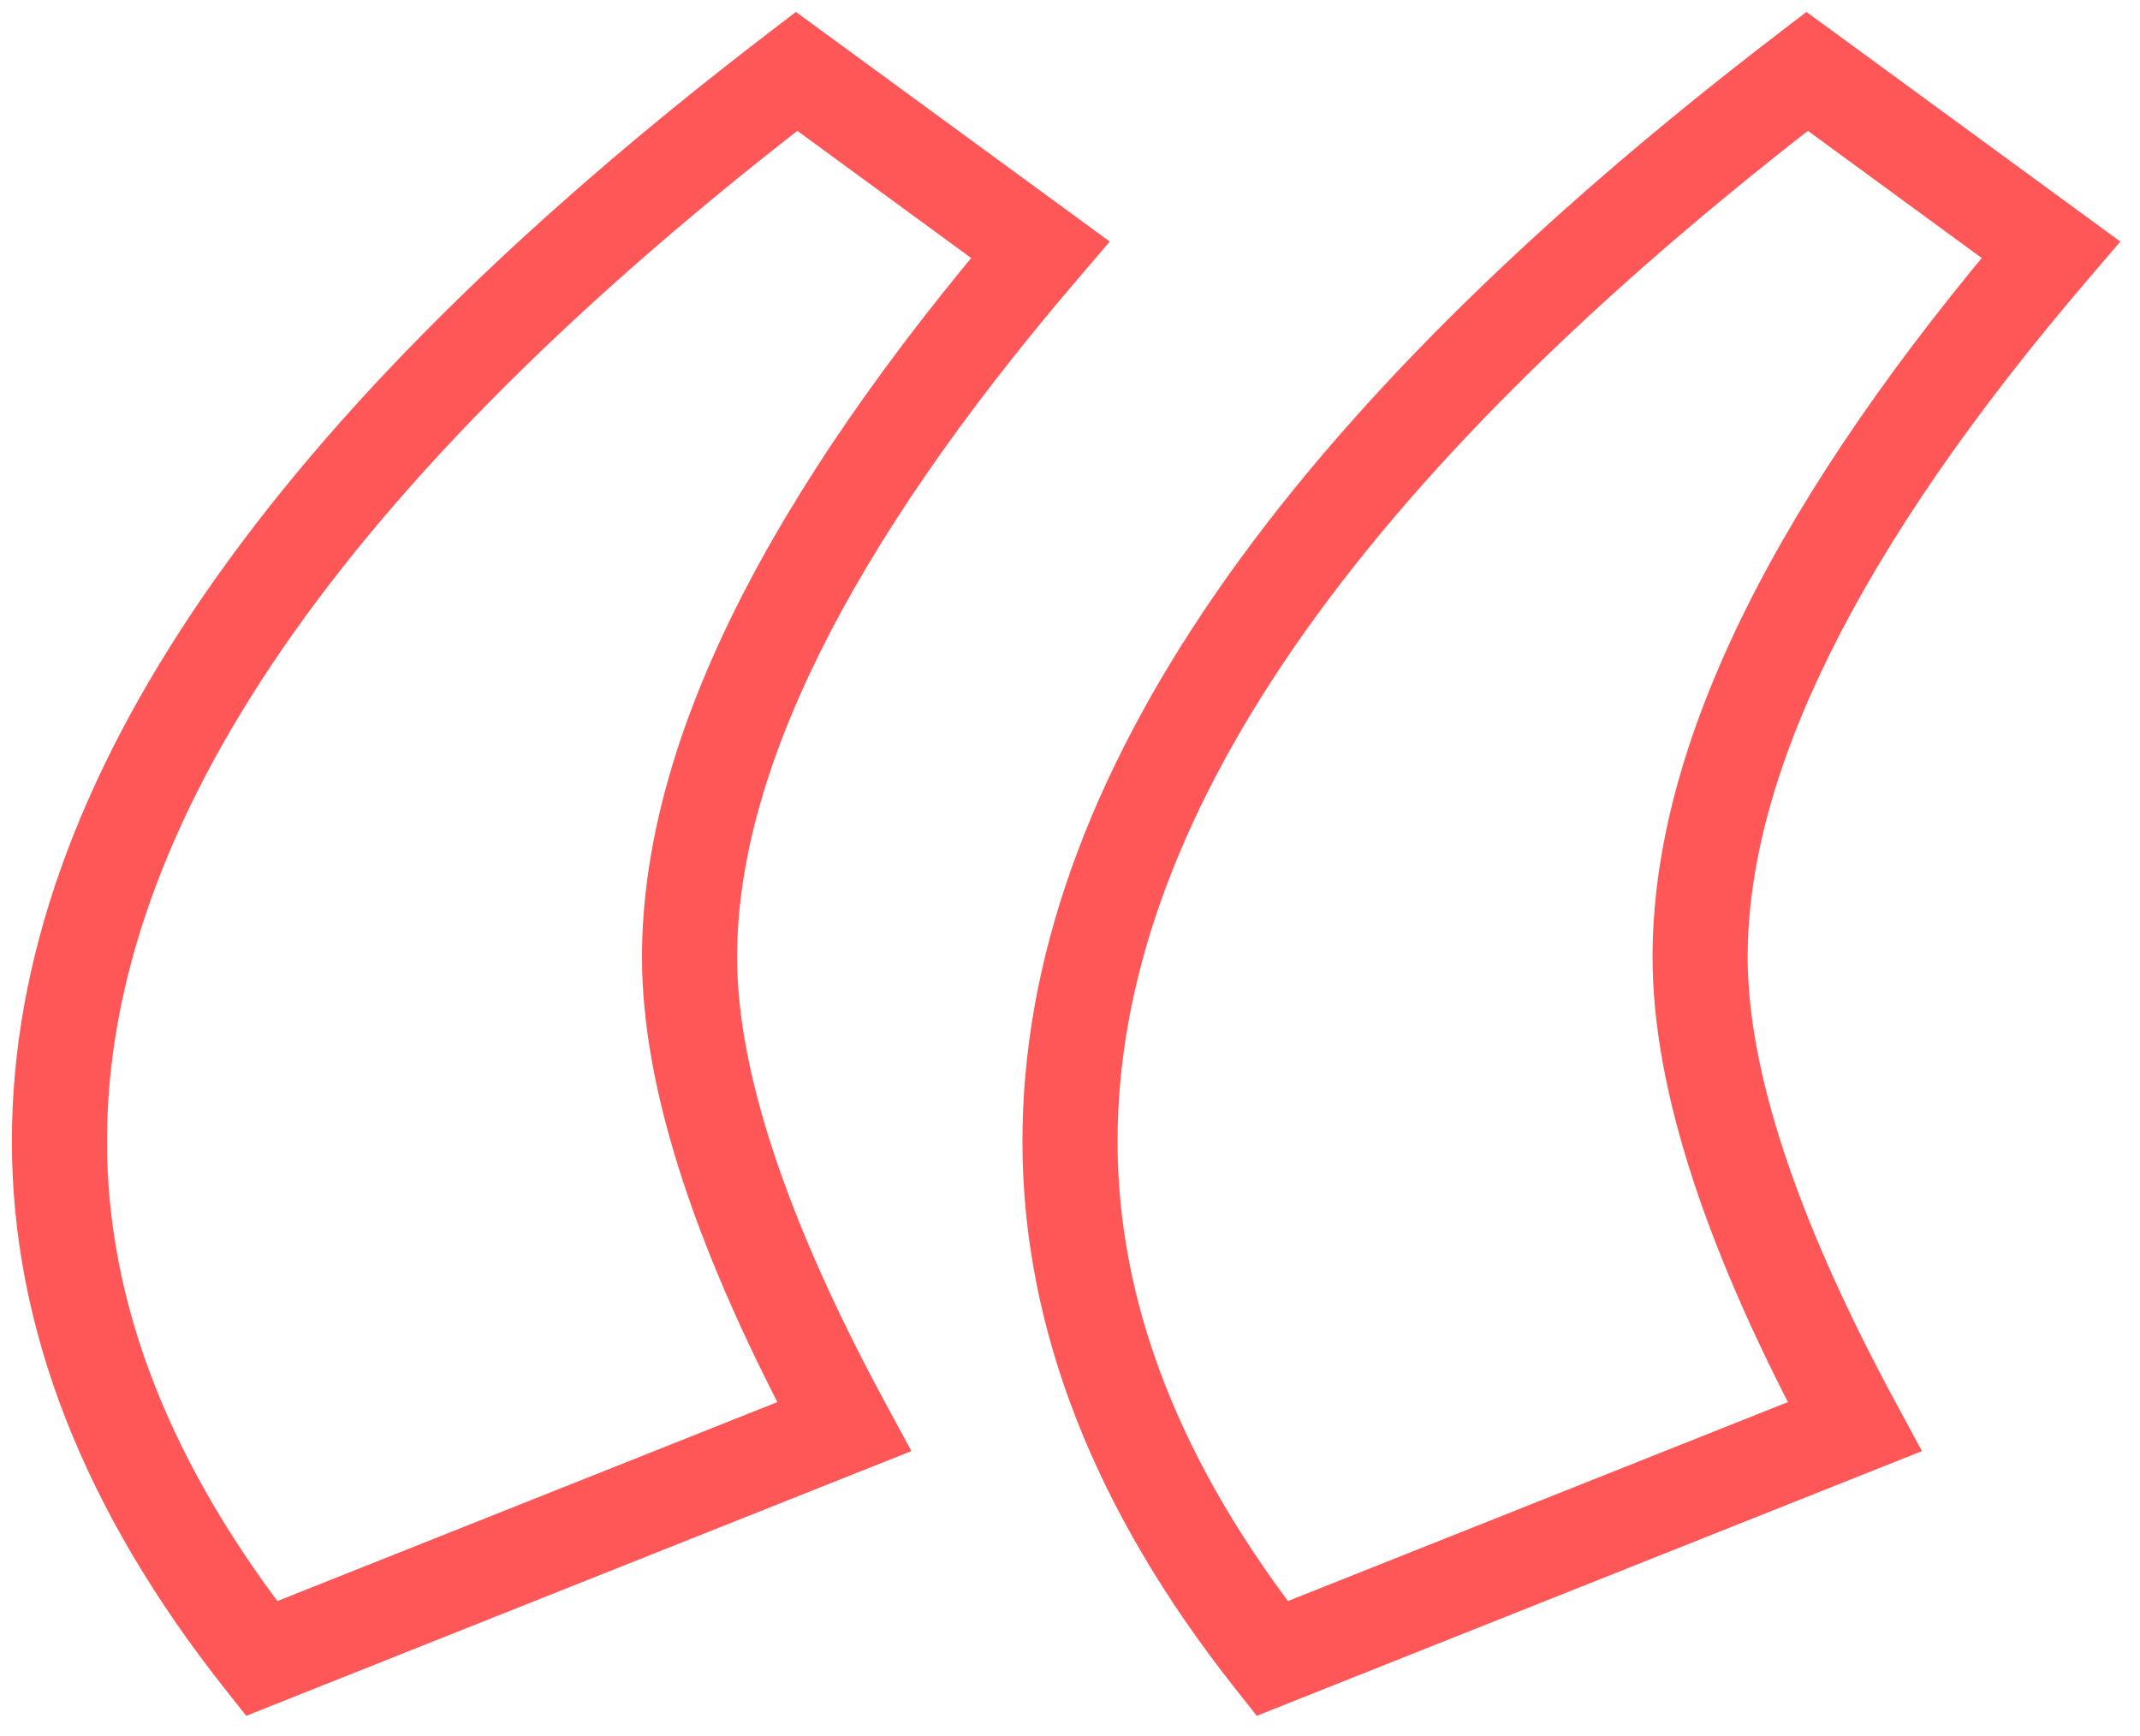<svg width="90" height="73" viewBox="0 0 90 73" fill="none" xmlns="http://www.w3.org/2000/svg">
<mask id="path-1-outside-1_114_805" maskUnits="userSpaceOnUse" x="0" y="0" width="90" height="73" fill="black">
<rect fill="white" width="90" height="73"/>
<path d="M2.5 48C2.5 33.833 12.833 18.833 33.5 3L43.75 10.5C33.917 22 29 31.917 29 40.25C29 45.417 31.167 52 35.5 60L11 69.75C5.333 62.583 2.5 55.333 2.5 48ZM45 48C45 33.833 55.333 18.833 76 3L86.25 10.5C76.417 22 71.5 31.917 71.5 40.25C71.5 45.417 73.667 52 78 60L53.5 69.75C47.833 62.583 45 55.333 45 48Z"/>
</mask>
<path d="M33.5 3L34.681 1.386L33.472 0.502L32.284 1.412L33.5 3ZM43.75 10.5L45.27 11.8L46.672 10.16L44.931 8.886L43.75 10.5ZM35.5 60L36.239 61.858L38.33 61.026L37.259 59.047L35.5 60ZM11 69.75L9.431 70.99L10.355 72.159L11.739 71.608L11 69.75ZM76 3L77.181 1.386L75.972 0.502L74.784 1.412L76 3ZM86.25 10.5L87.77 11.8L89.172 10.16L87.431 8.886L86.25 10.5ZM78 60L78.74 61.858L80.83 61.026L79.759 59.047L78 60ZM53.5 69.75L51.931 70.99L52.855 72.159L54.239 71.608L53.5 69.75ZM4.5 48C4.5 34.822 14.153 20.342 34.716 4.588L32.284 1.412C11.513 17.325 0.5 32.845 0.5 48H4.5ZM32.319 4.614L42.569 12.114L44.931 8.886L34.681 1.386L32.319 4.614ZM42.23 9.2C32.312 20.799 27 31.181 27 40.25H31C31 32.652 35.522 23.201 45.27 11.8L42.23 9.2ZM27 40.25C27 45.915 29.354 52.852 33.741 60.953L37.259 59.047C32.98 51.148 31 44.919 31 40.25H27ZM34.761 58.142L10.261 67.892L11.739 71.608L36.239 61.858L34.761 58.142ZM12.569 68.51C7.111 61.607 4.5 54.782 4.5 48H0.5C0.5 55.885 3.555 63.559 9.431 70.99L12.569 68.51ZM47 48C47 34.822 56.653 20.342 77.216 4.588L74.784 1.412C54.013 17.325 43 32.845 43 48H47ZM74.819 4.614L85.069 12.114L87.431 8.886L77.181 1.386L74.819 4.614ZM84.73 9.2C74.812 20.799 69.5 31.181 69.5 40.25H73.5C73.5 32.652 78.022 23.201 87.77 11.8L84.73 9.2ZM69.5 40.25C69.5 45.915 71.853 52.852 76.241 60.953L79.759 59.047C75.48 51.148 73.5 44.919 73.5 40.25H69.5ZM77.26 58.142L52.761 67.892L54.239 71.608L78.74 61.858L77.26 58.142ZM55.069 68.51C49.611 61.607 47 54.782 47 48H43C43 55.885 46.056 63.559 51.931 70.99L55.069 68.51Z" fill="#FF5757" mask="url(#path-1-outside-1_114_805)"/>
</svg>
